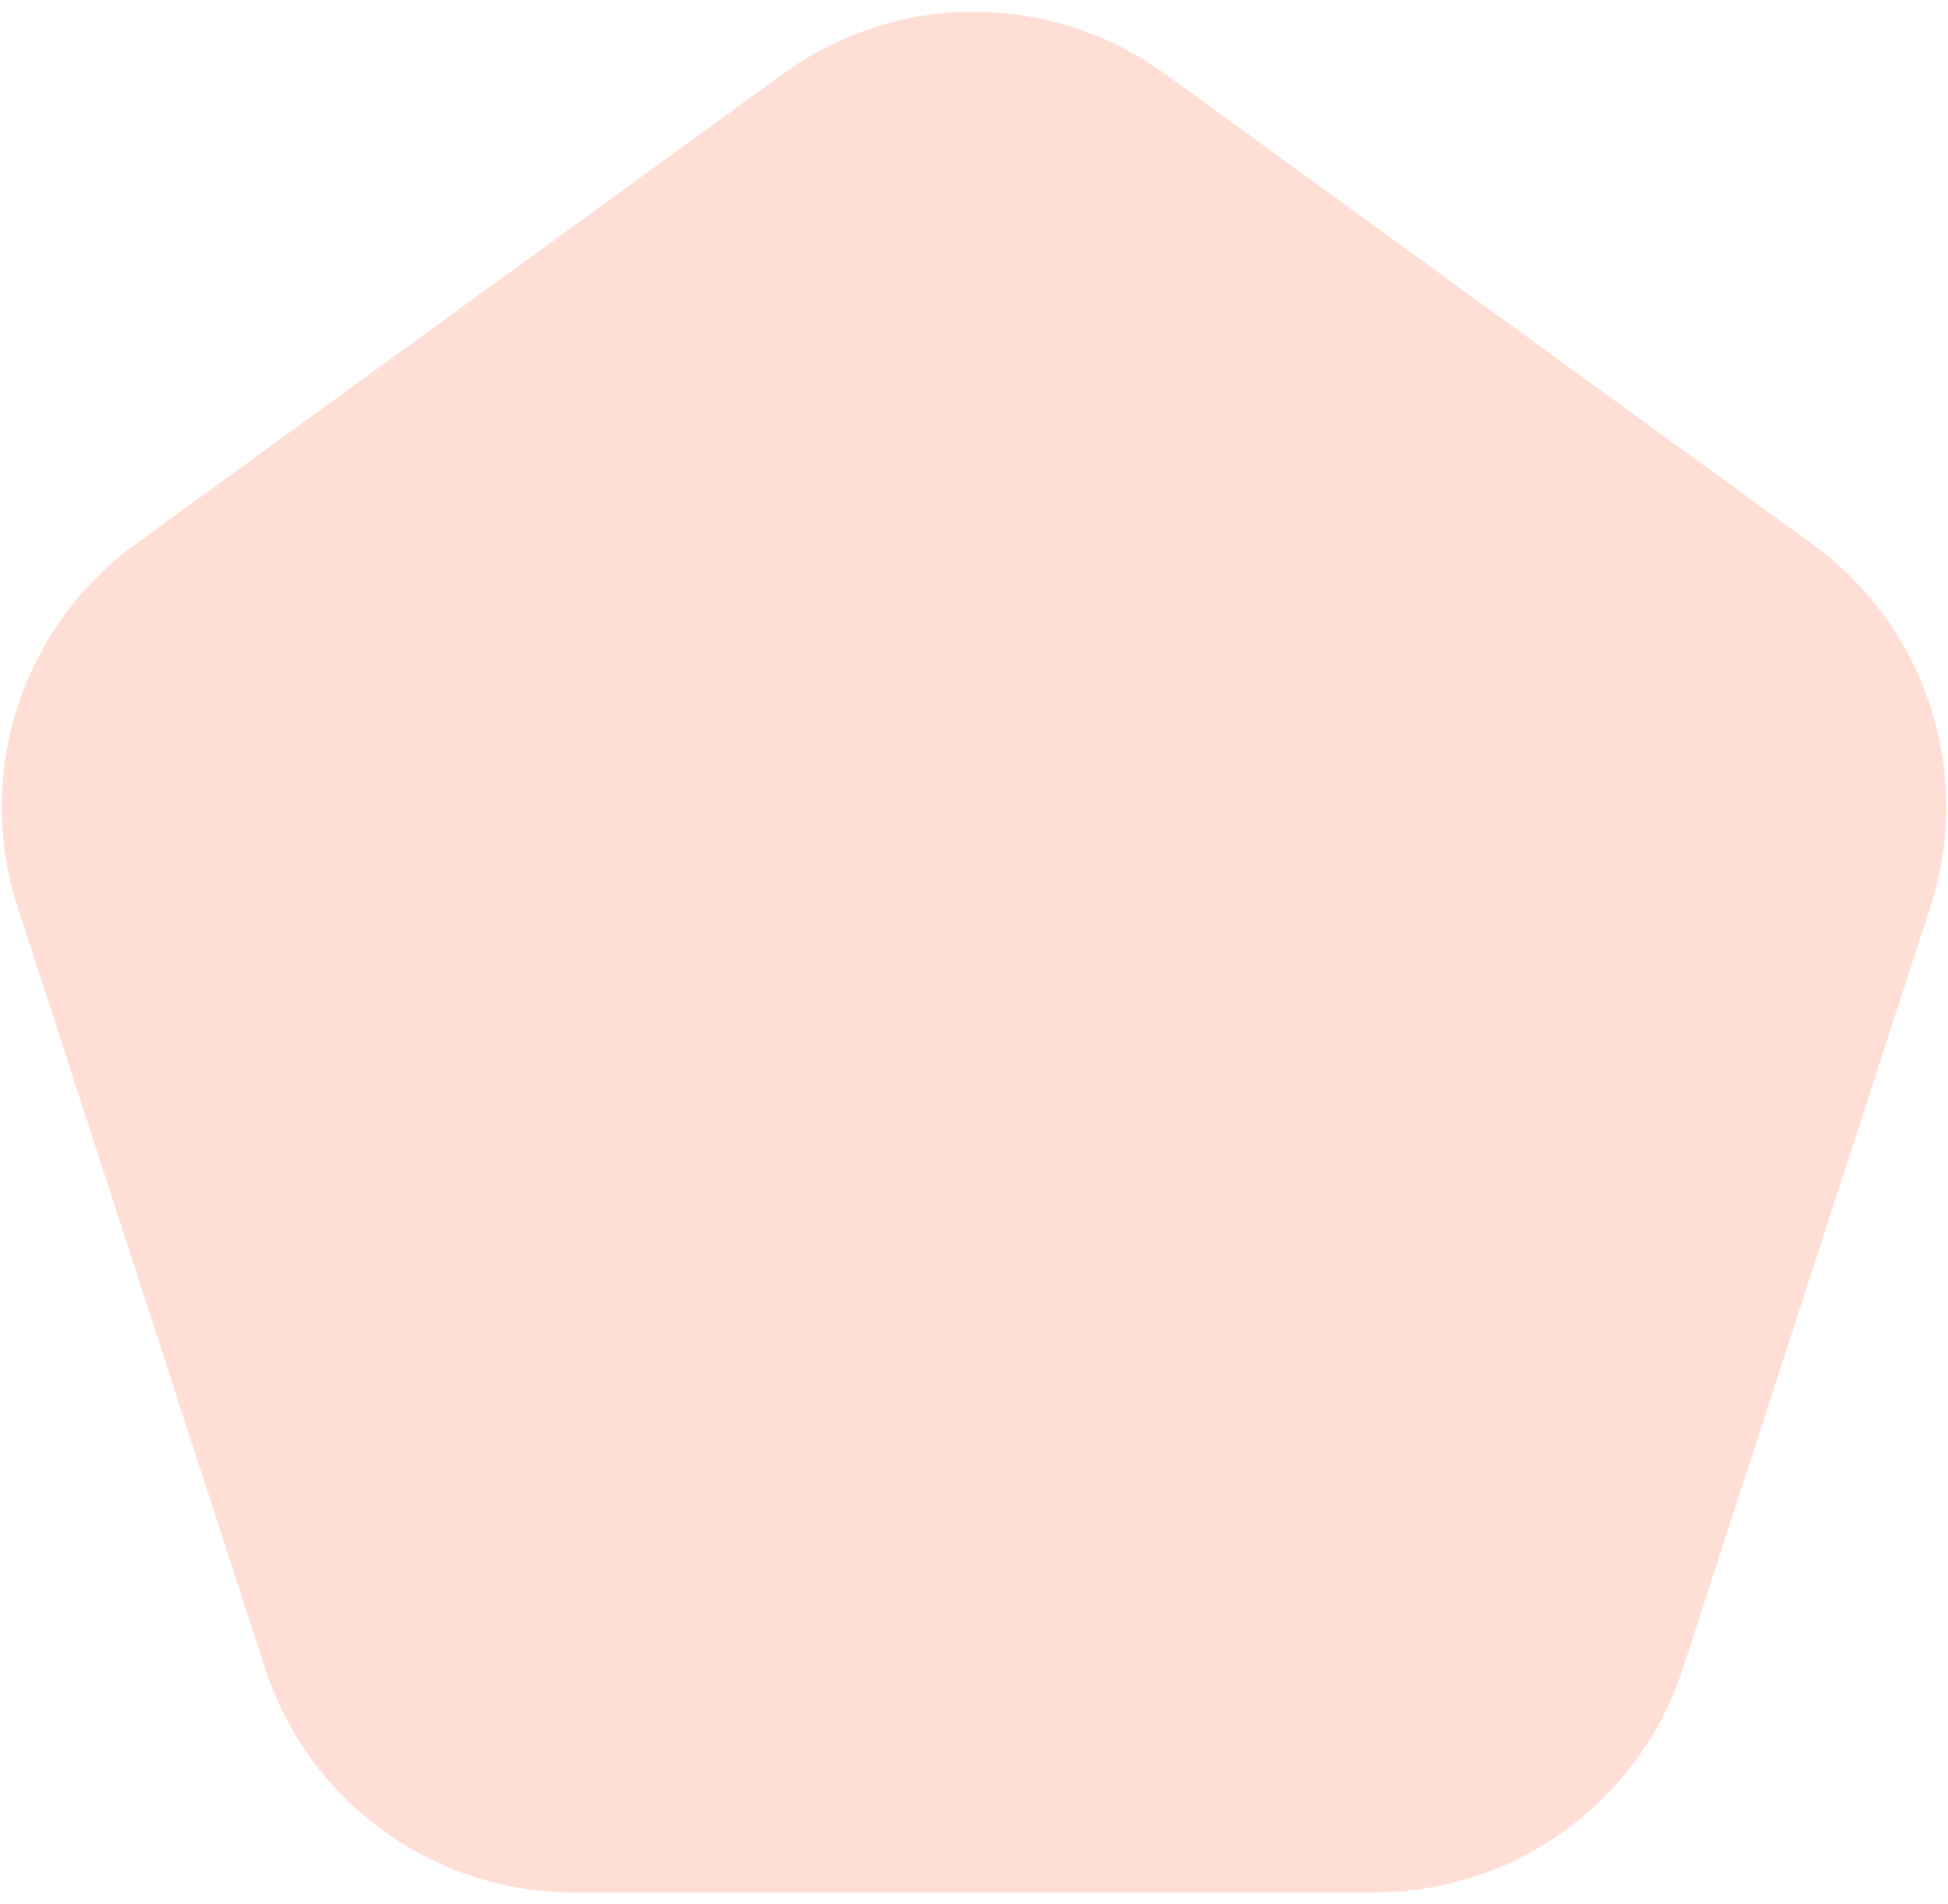 <?xml version="1.0" encoding="UTF-8"?> <svg xmlns="http://www.w3.org/2000/svg" width="90" height="88" viewBox="0 0 90 88" fill="none"><path opacity="0.2" d="M36.183 3.406C41.441 -0.414 48.559 -0.414 53.817 3.406L83.736 25.143C88.993 28.963 91.193 35.734 89.185 41.914L77.757 77.086C75.749 83.266 69.99 87.451 63.491 87.451H26.509C20.011 87.451 14.251 83.266 12.243 77.086L0.815 41.914C-1.193 35.733 1.007 28.963 6.264 25.143L36.183 3.406Z" fill="#FF5F2F"></path></svg> 